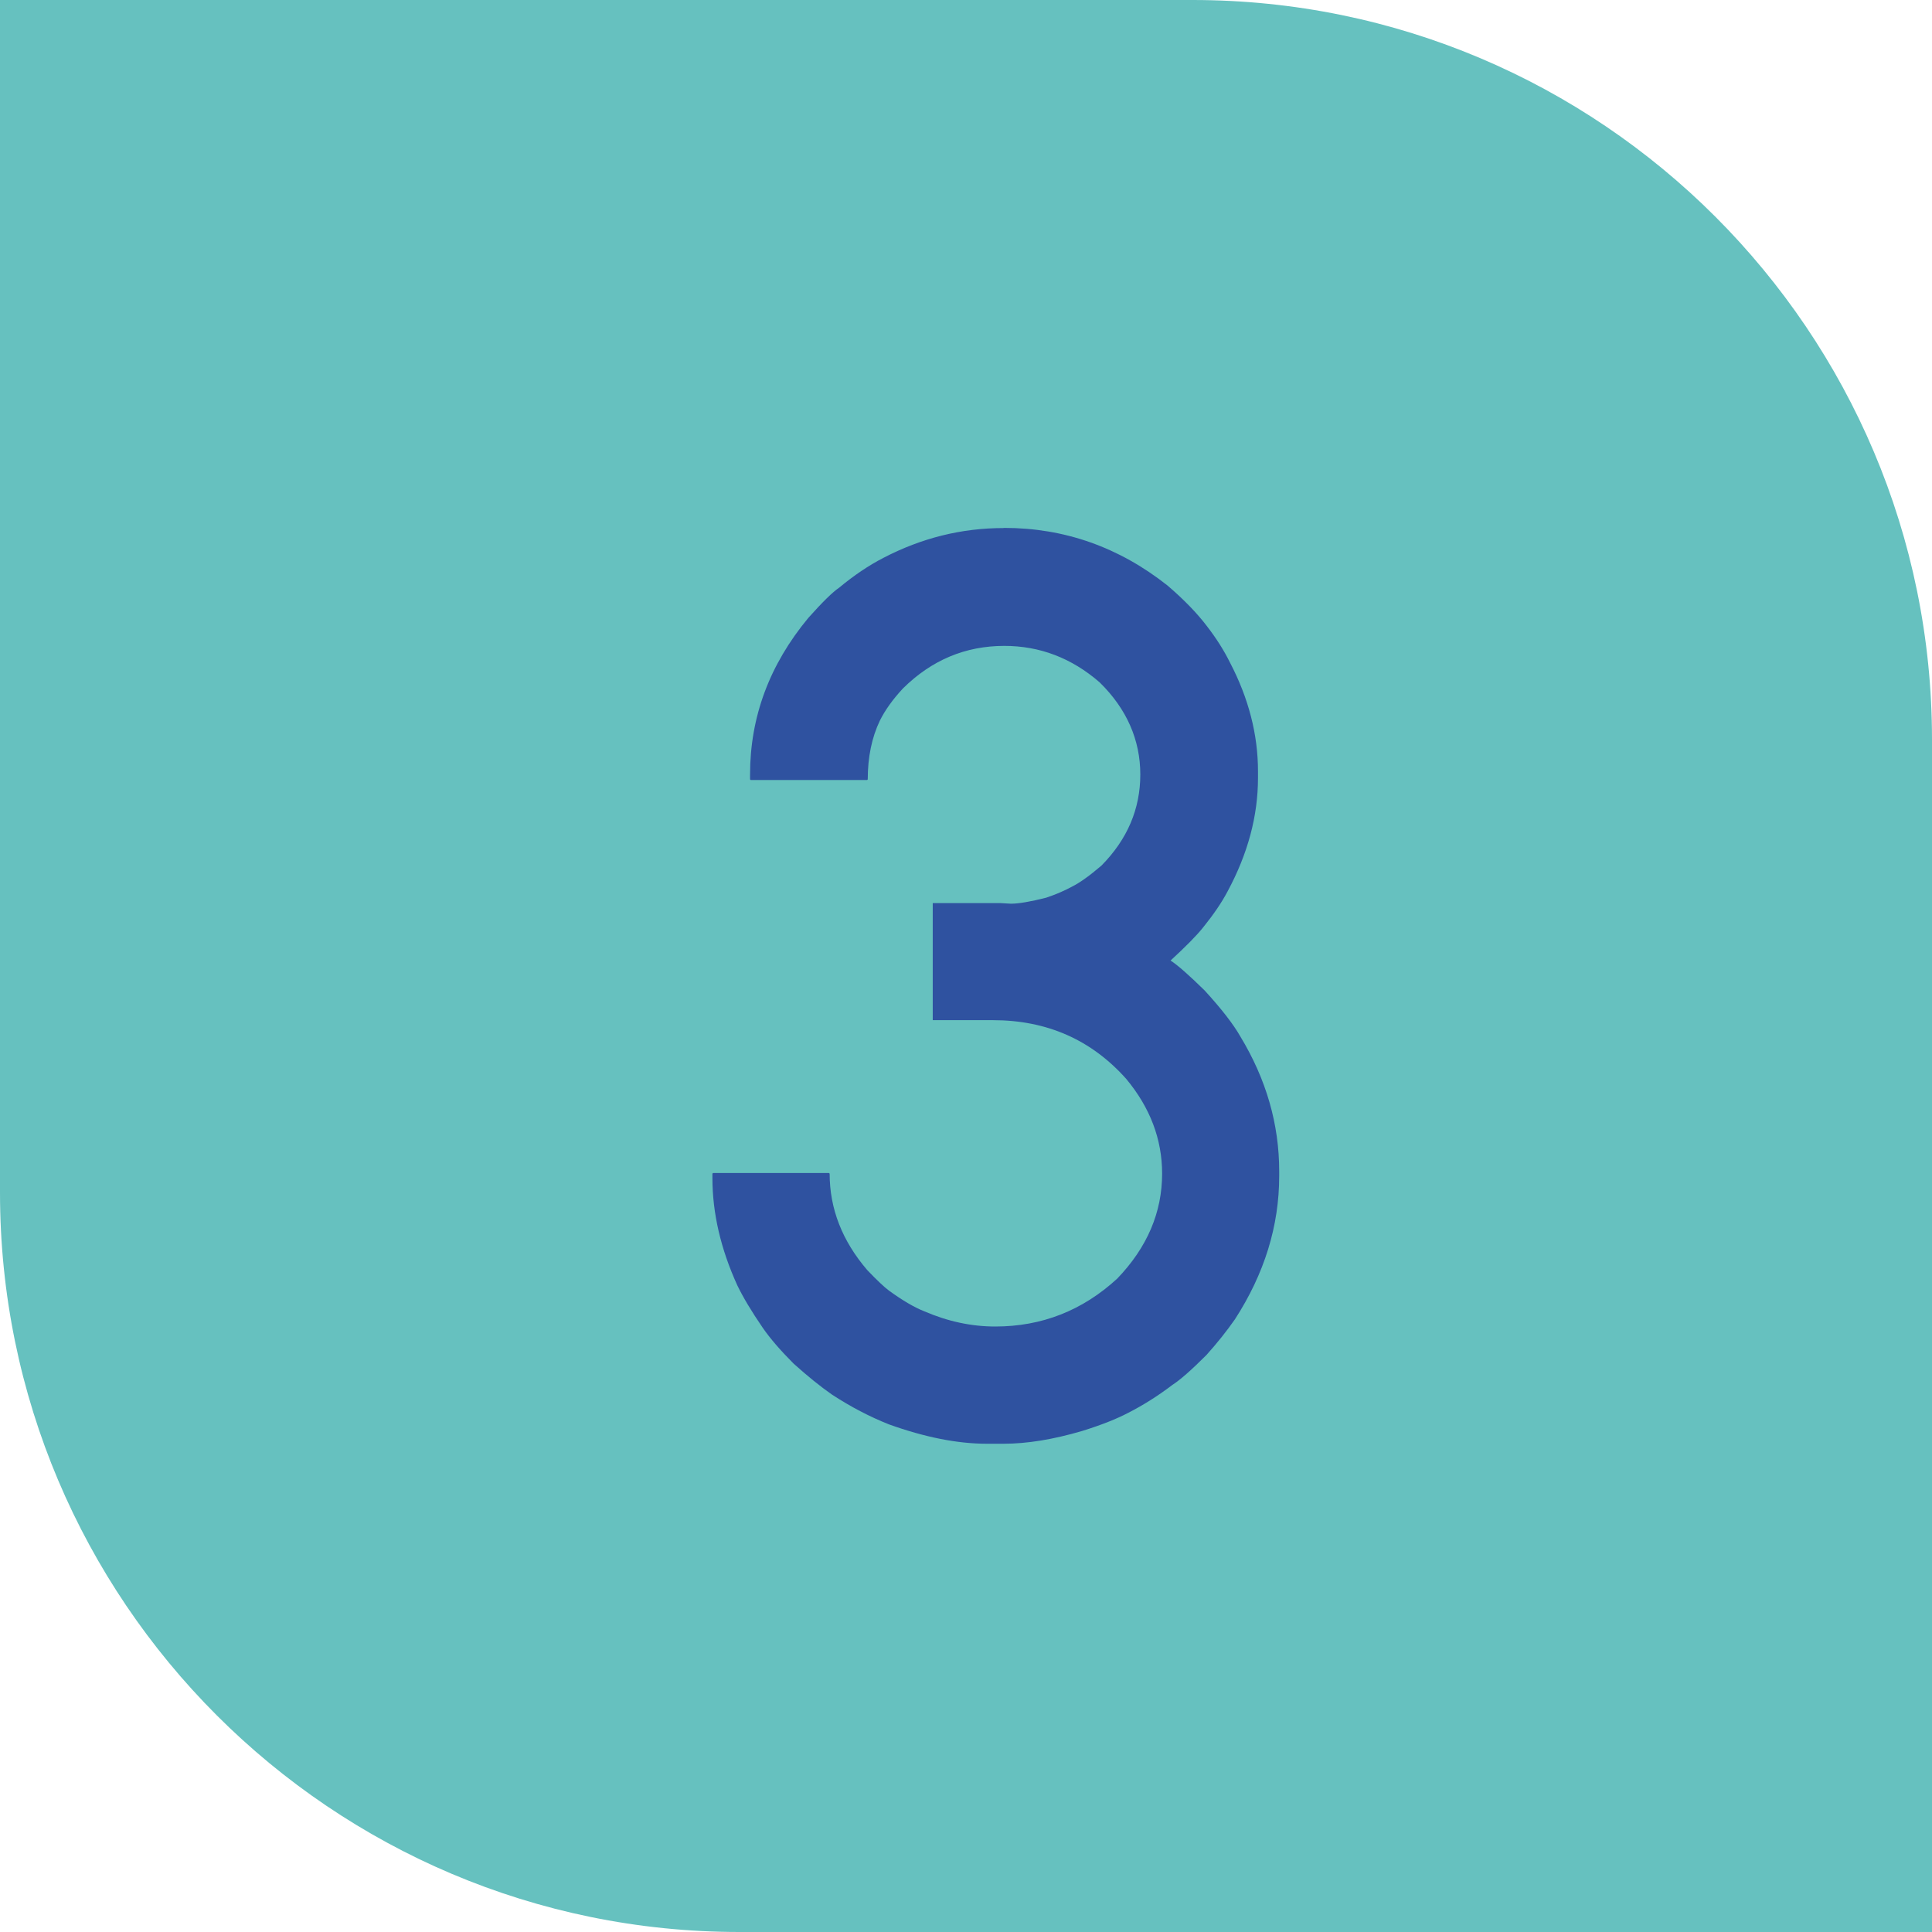 <svg viewBox="0 0 125.75 125.75" xmlns="http://www.w3.org/2000/svg" id="Layer_2"><defs><style>.cls-1{fill:#66c1bf;}.cls-2{fill:#2f52a0;}</style></defs><g id="Layer_1-2"><path d="M0,0h77.62c26.57,0,48.13,21.57,48.13,48.13v77.62H48.13C21.57,125.75,0,104.18,0,77.62V0h0Z" class="cls-1"></path><path d="M65.32,34.36h.04c3.92,0,7.47,1.25,10.63,3.75,1.05.9,1.91,1.78,2.57,2.65.61.79,1.11,1.58,1.5,2.37,1.21,2.32,1.82,4.68,1.82,7.07v.43c0,2.48-.66,4.94-1.98,7.39-.39.74-.92,1.51-1.58,2.33-.42.53-1.13,1.25-2.13,2.17.45.29,1.18.93,2.21,1.94,1.11,1.21,1.88,2.21,2.33,3,1.69,2.79,2.53,5.72,2.53,8.77v.32c0,3.24-.96,6.35-2.88,9.32-.53.76-1.15,1.54-1.86,2.33-.97.97-1.71,1.62-2.21,1.94-.97.74-1.94,1.34-2.88,1.82-.74.39-1.74.79-3,1.18-1.87.55-3.57.83-5.1.83h-1.11c-1.9,0-4.02-.42-6.36-1.26-1.26-.5-2.5-1.15-3.71-1.94-.76-.53-1.59-1.2-2.49-2.01-.87-.87-1.54-1.65-2.01-2.33-.74-1.08-1.29-2-1.66-2.77-1.08-2.37-1.62-4.7-1.62-6.99v-.28l.04-.04h7.55l.04.04c0,2.29.82,4.38,2.45,6.28.63.66,1.11,1.11,1.42,1.34.87.63,1.63,1.08,2.29,1.34,1.53.66,3.07.99,4.62.99,3.03,0,5.68-1.04,7.94-3.12,1.95-2.03,2.92-4.31,2.92-6.83,0-2.24-.78-4.29-2.33-6.16-2.27-2.55-5.16-3.83-8.69-3.83h-3.91v-7.62h4.38l.71.04c.5,0,1.26-.13,2.29-.39.63-.21,1.21-.46,1.74-.75.47-.24,1.09-.68,1.86-1.34,1.69-1.71,2.53-3.69,2.53-5.93s-.88-4.27-2.65-6c-1.82-1.58-3.89-2.37-6.2-2.37-2.53,0-4.73.92-6.6,2.77-.66.71-1.16,1.41-1.5,2.09-.53,1.11-.79,2.38-.79,3.83l-.04.04h-7.58l-.04-.04v-.32c0-3.74,1.26-7.14,3.79-10.19.92-1.03,1.59-1.69,2.01-1.97.95-.79,1.91-1.44,2.88-1.94,2.48-1.29,5.08-1.94,7.82-1.94Z" class="cls-2"></path></g></svg>